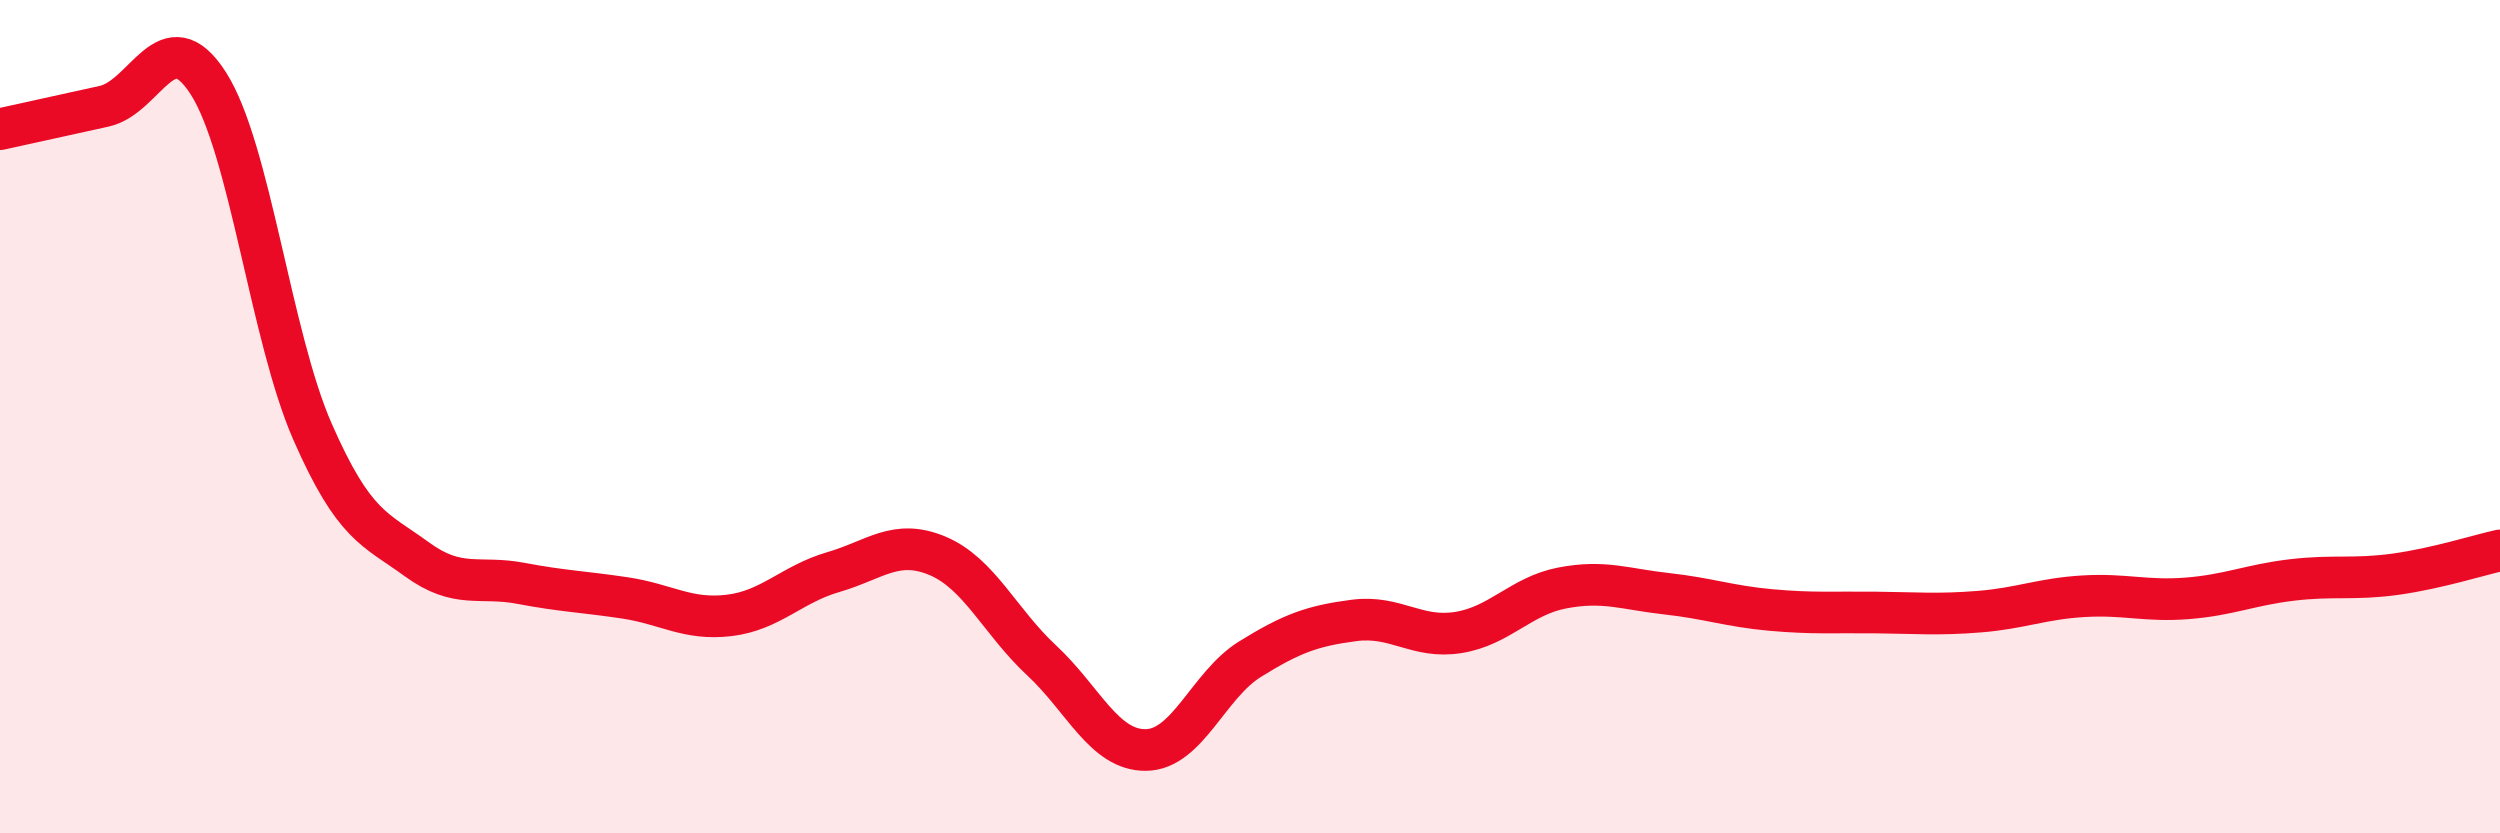 
    <svg width="60" height="20" viewBox="0 0 60 20" xmlns="http://www.w3.org/2000/svg">
      <path
        d="M 0,3.1 C 0.5,2.99 1.5,2.77 2.5,2.55 C 3.5,2.33 4,0.44 5,2 C 6,3.56 6.5,8.08 7.5,10.36 C 8.5,12.64 9,12.69 10,13.42 C 11,14.15 11.5,13.81 12.5,14 C 13.5,14.19 14,14.2 15,14.35 C 16,14.5 16.5,14.89 17.5,14.77 C 18.5,14.65 19,14.02 20,13.73 C 21,13.44 21.5,12.92 22.5,13.34 C 23.5,13.76 24,14.92 25,15.85 C 26,16.78 26.5,18.01 27.5,18 C 28.5,17.99 29,16.44 30,15.82 C 31,15.2 31.5,15.02 32.5,14.89 C 33.5,14.76 34,15.34 35,15.18 C 36,15.02 36.5,14.3 37.5,14.11 C 38.5,13.92 39,14.14 40,14.25 C 41,14.36 41.5,14.55 42.5,14.64 C 43.5,14.73 44,14.69 45,14.7 C 46,14.71 46.5,14.76 47.5,14.68 C 48.5,14.6 49,14.37 50,14.31 C 51,14.25 51.5,14.44 52.5,14.36 C 53.5,14.28 54,14.04 55,13.92 C 56,13.8 56.5,13.92 57.5,13.78 C 58.5,13.64 59.5,13.32 60,13.21L60 20L0 20Z"
        fill="#EB0A25"
        opacity="0.1"
        stroke-linecap="round"
        stroke-linejoin="round"
      />
      <path
        d="M 0,3.1 C 0.5,2.99 1.5,2.77 2.5,2.55 C 3.5,2.33 4,0.44 5,2 C 6,3.56 6.5,8.08 7.5,10.36 C 8.5,12.64 9,12.69 10,13.42 C 11,14.15 11.5,13.81 12.5,14 C 13.5,14.19 14,14.2 15,14.35 C 16,14.5 16.5,14.89 17.5,14.77 C 18.5,14.65 19,14.02 20,13.73 C 21,13.44 21.5,12.92 22.5,13.34 C 23.5,13.76 24,14.92 25,15.85 C 26,16.78 26.5,18.01 27.5,18 C 28.5,17.99 29,16.44 30,15.82 C 31,15.2 31.5,15.02 32.5,14.89 C 33.5,14.76 34,15.34 35,15.18 C 36,15.02 36.5,14.3 37.5,14.11 C 38.5,13.92 39,14.14 40,14.25 C 41,14.36 41.5,14.55 42.5,14.64 C 43.5,14.73 44,14.69 45,14.7 C 46,14.71 46.5,14.76 47.5,14.68 C 48.5,14.6 49,14.37 50,14.31 C 51,14.25 51.5,14.44 52.5,14.36 C 53.5,14.28 54,14.04 55,13.92 C 56,13.8 56.5,13.92 57.5,13.78 C 58.5,13.64 59.5,13.32 60,13.21"
        stroke="#EB0A25"
        stroke-width="1"
        fill="none"
        stroke-linecap="round"
        stroke-linejoin="round"
      />
    </svg>
  